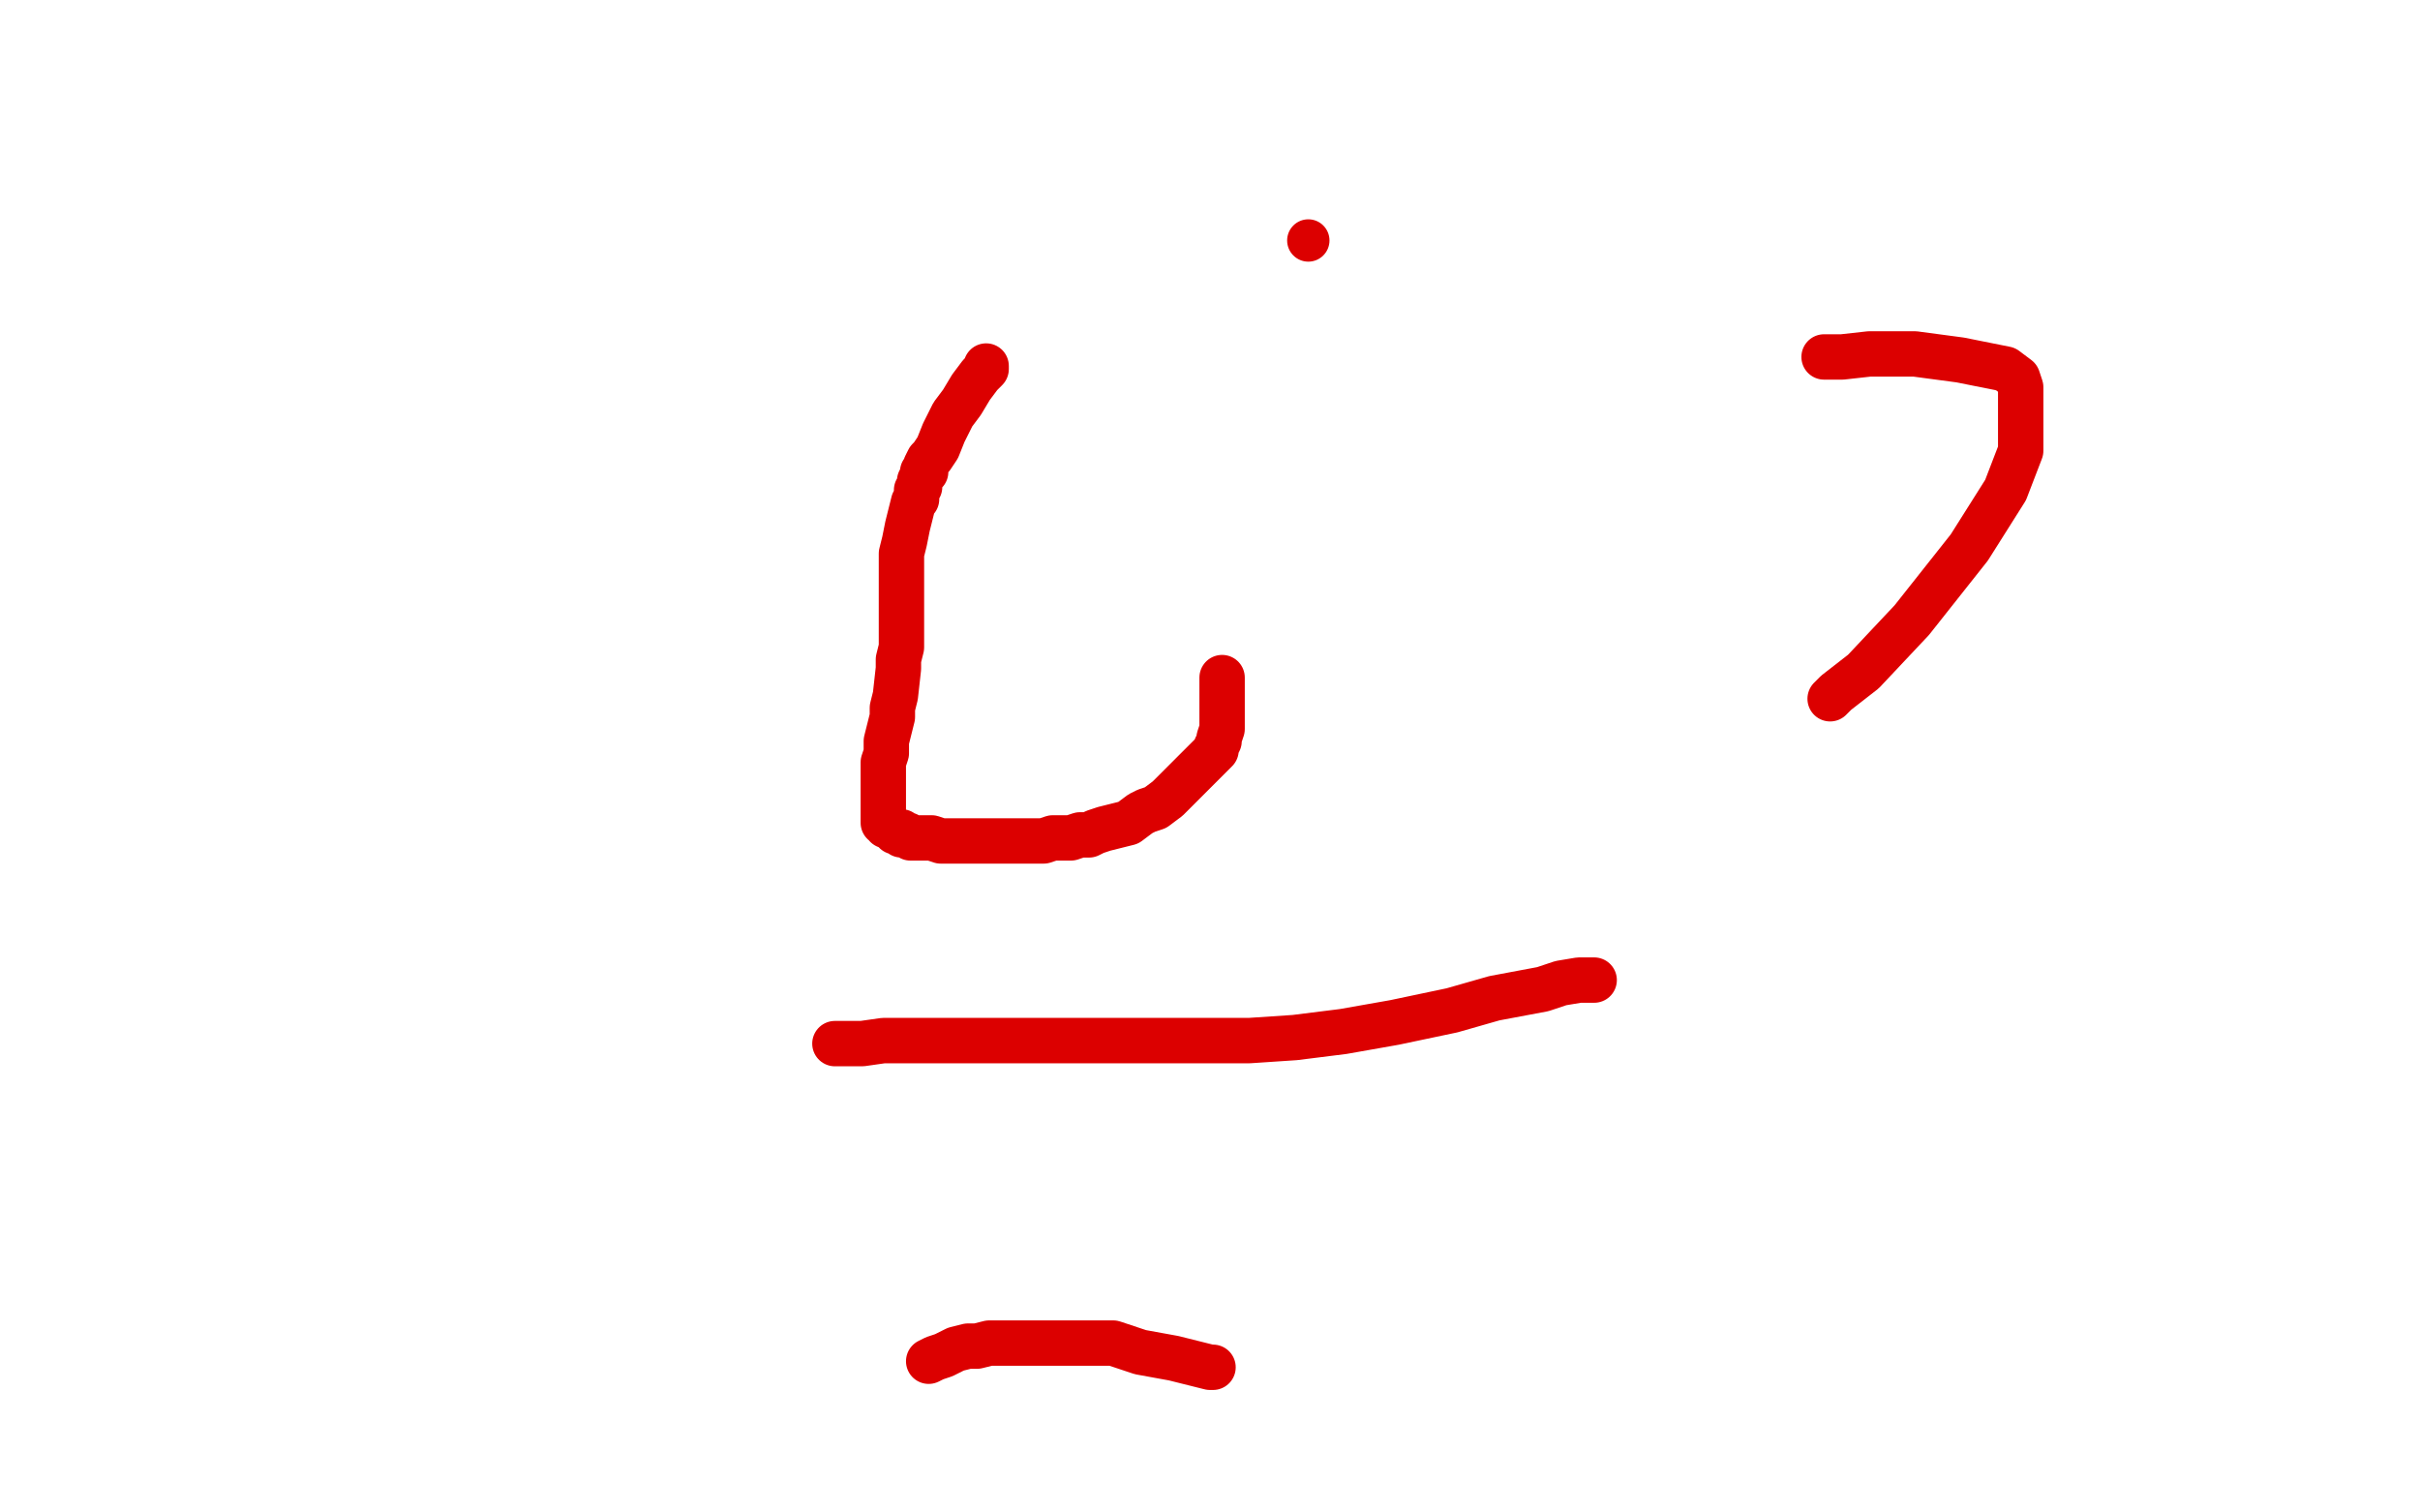 <?xml version="1.0" standalone="no"?>
<!DOCTYPE svg PUBLIC "-//W3C//DTD SVG 1.1//EN"
"http://www.w3.org/Graphics/SVG/1.1/DTD/svg11.dtd">

<svg width="800" height="500" version="1.1" xmlns="http://www.w3.org/2000/svg" xmlns:xlink="http://www.w3.org/1999/xlink" style="stroke-antialiasing: false"><desc>This SVG has been created on https://colorillo.com/</desc><rect x='0' y='0' width='800' height='500' style='fill: rgb(255,255,255); stroke-width:0' /><polyline points="326,121 326,122 326,122 324,124 324,124 321,128 321,128 318,133 318,133 315,137 315,137 312,143 312,143 310,148 310,148 308,151 307,152 306,154 306,155 306,156 305,156 305,157 304,159 304,160 304,161 303,162 303,165 302,166 301,170 300,174 299,179 298,183 298,188 298,192 298,196 298,200 298,204 298,207 298,209 298,212 298,214 297,218 297,221 296,230 295,234 295,237 294,241 293,245 293,249 292,252 292,255 292,257 292,260 292,262 292,263 292,265 292,268 292,269 292,270 292,271 292,272 293,272 293,273 294,273 295,274 296,275 298,275 298,276 300,276 301,277 302,277 305,277 308,277 311,278 314,278 316,278 318,278 319,278 320,278 321,278 323,278 326,278 329,278 334,278 337,278 340,278 342,278 343,278 345,278 348,277 352,277 354,277 357,276 360,276 362,275 365,274 369,273 373,272 377,269 379,268 382,267 386,264 391,259 397,253 400,250 402,248 402,247 403,245 403,244 404,241 404,239 404,226 404,225 404,224" style="fill: none; stroke: #dc0000; stroke-width: 15; stroke-linejoin: round; stroke-linecap: round; stroke-antialiasing: false; stroke-antialias: 0; opacity: 1.0"/>
<polyline points="276,345 279,345 279,345 285,345 285,345 292,344 292,344 299,344 299,344 306,344 306,344 314,344 314,344 323,344 323,344 329,344 337,344 343,344 355,344 367,344 386,344 400,344 413,344 428,343 444,341 461,338 480,334 494,330 510,327 516,325 522,324 525,324 527,324" style="fill: none; stroke: #dc0000; stroke-width: 15; stroke-linejoin: round; stroke-linecap: round; stroke-antialiasing: false; stroke-antialias: 0; opacity: 1.0"/>
<circle cx="432.5" cy="79.5" r="7" style="fill: #dc0000; stroke-antialiasing: false; stroke-antialias: 0; opacity: 1.0"/>
<polyline points="307,450 309,449 309,449 312,448 312,448 316,446 316,446 320,445 320,445 323,445 323,445 327,444 327,444 334,444 334,444 341,444 351,444 358,444 364,444 368,444 377,447 388,449 396,451 400,452 401,452" style="fill: none; stroke: #dc0000; stroke-width: 15; stroke-linejoin: round; stroke-linecap: round; stroke-antialiasing: false; stroke-antialias: 0; opacity: 1.0"/>
<polyline points="603,118 604,118 604,118 609,118 609,118 618,117 618,117 633,117 633,117 648,119 648,119 663,122 663,122 667,125 667,125 668,128 668,131 668,138 668,149 663,162 651,181 632,205 616,222 607,229 605,231" style="fill: none; stroke: #dc0000; stroke-width: 15; stroke-linejoin: round; stroke-linecap: round; stroke-antialiasing: false; stroke-antialias: 0; opacity: 1.0"/>
</svg>

